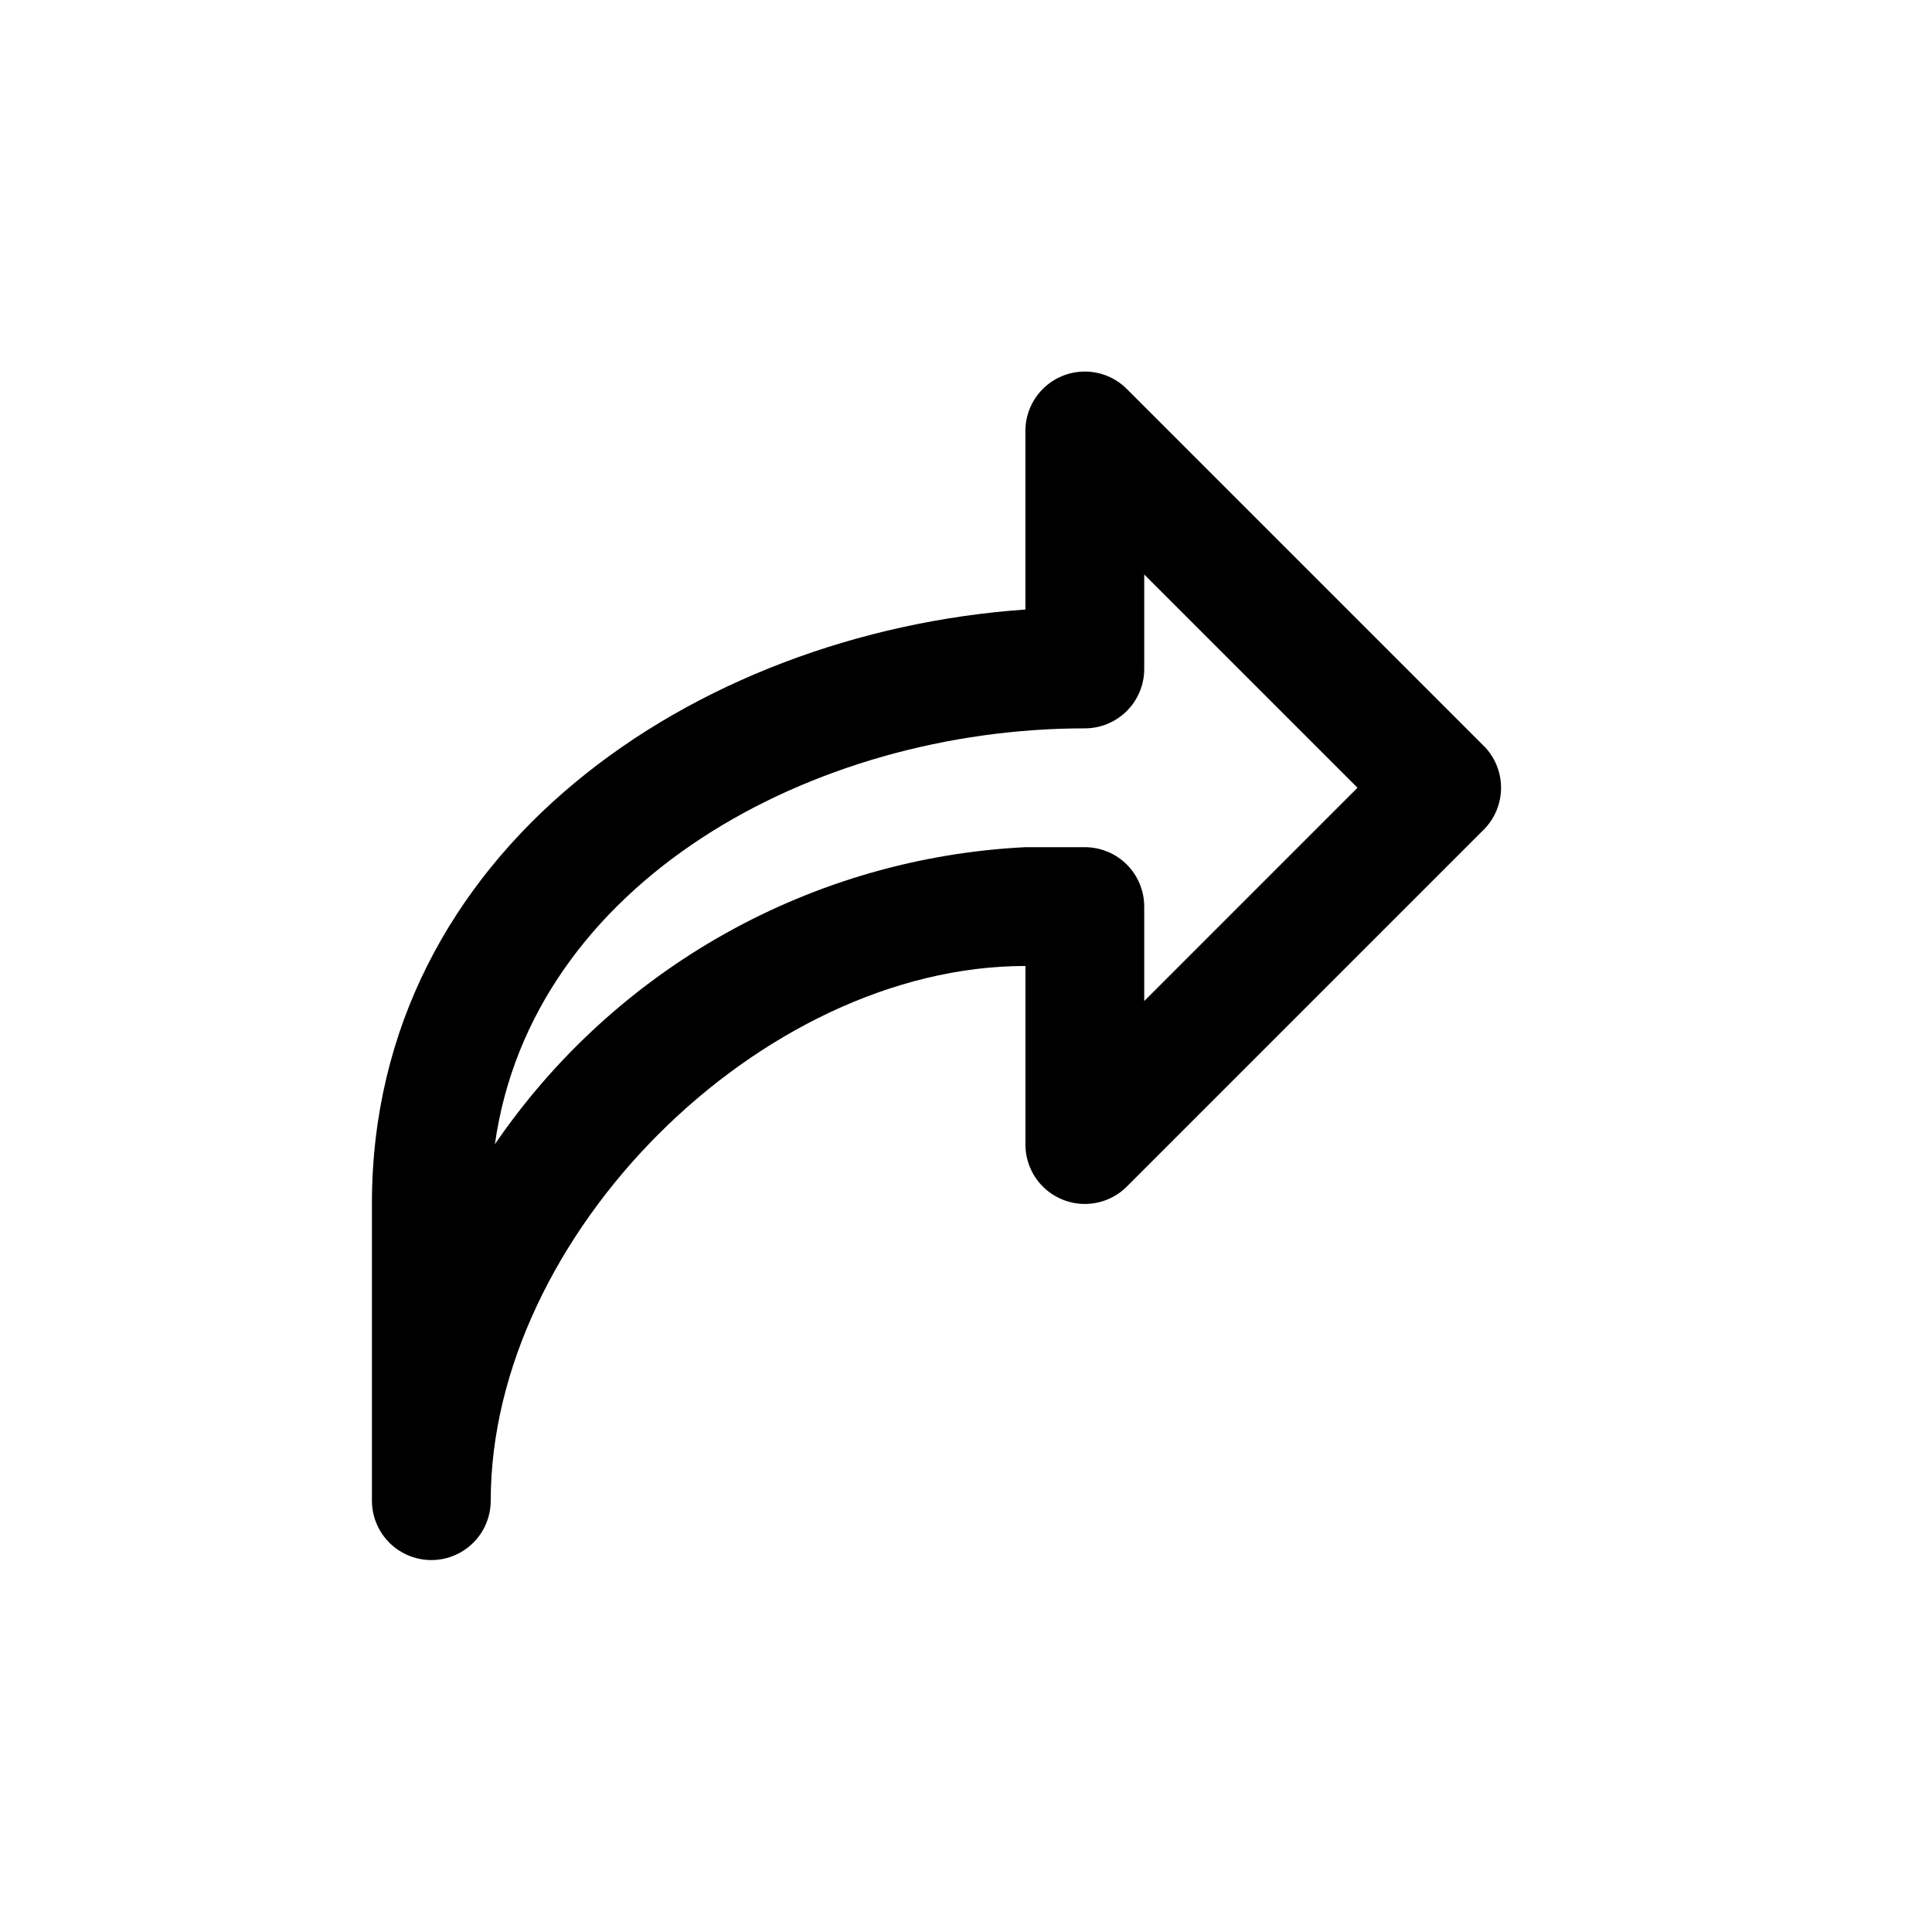 <?xml version="1.0" encoding="UTF-8"?>
<!-- Uploaded to: ICON Repo, www.svgrepo.com, Generator: ICON Repo Mixer Tools -->
<svg fill="#000000" width="800px" height="800px" version="1.1" viewBox="144 144 512 512" xmlns="http://www.w3.org/2000/svg">
 <path d="m537.13 341.59-94.465-94.465c-2.953-2.981-6.973-4.656-11.164-4.66-4.195 0-8.215 1.668-11.176 4.641-2.957 2.973-4.606 7.004-4.582 11.195v47.23c-87.695 6.141-173.18 63.922-173.18 157.44v78.723c0 5.625 3 10.82 7.871 13.633 4.871 2.812 10.875 2.812 15.746 0 4.871-2.812 7.871-8.008 7.871-13.633 0-70.219 71.477-141.7 141.7-141.7v47.23c-0.023 4.195 1.625 8.223 4.582 11.195 2.961 2.973 6.981 4.644 11.176 4.641 4.191-0.004 8.211-1.68 11.164-4.656l94.465-94.465c2.981-2.957 4.656-6.981 4.656-11.18 0-4.195-1.676-8.223-4.656-11.176zm-89.898 67.699v-25.035c0-4.176-1.66-8.18-4.609-11.133-2.953-2.953-6.957-4.609-11.133-4.609h-15.746c-27.918 1.387-55.137 9.215-79.527 22.871s-45.289 32.773-61.066 55.848c9.762-69.43 84.23-110.21 156.34-110.21 4.176 0 8.18-1.66 11.133-4.613 2.949-2.953 4.609-6.957 4.609-11.133v-25.031l56.52 56.52z"/>
</svg>